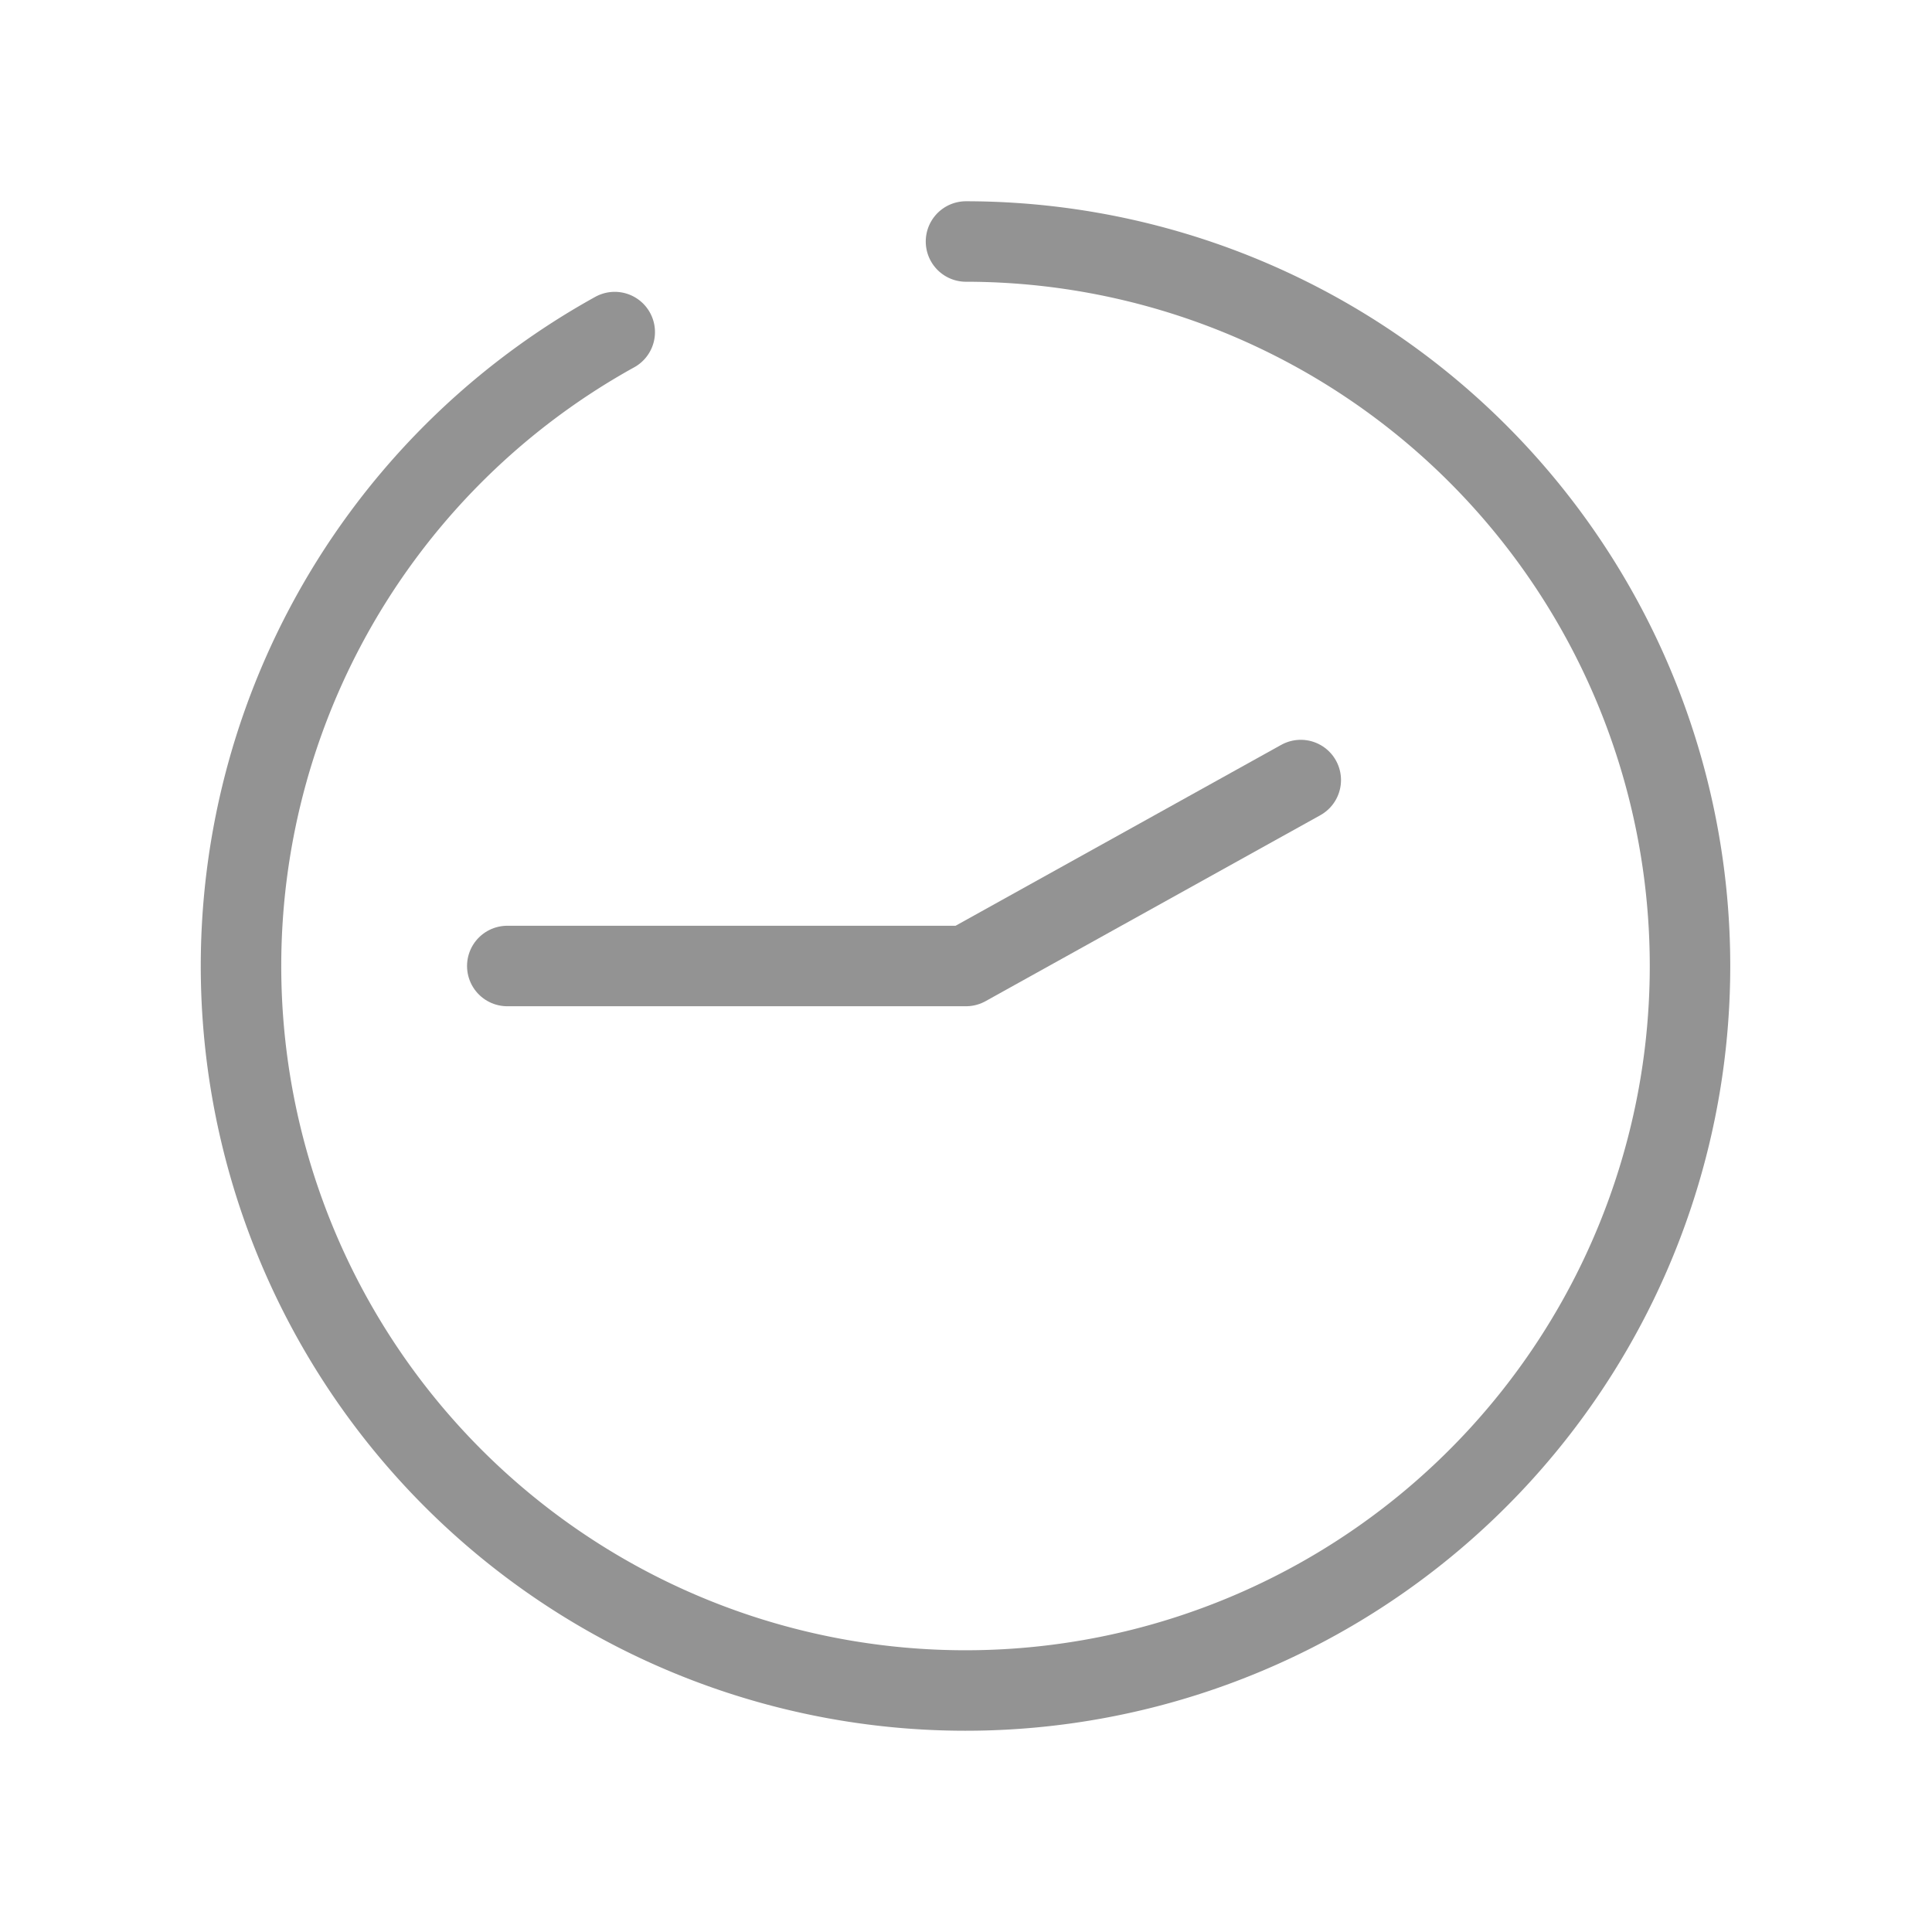 <svg xmlns="http://www.w3.org/2000/svg" width="44" height="44"><defs><clipPath id="a"><path data-name="長方形 17" fill="none" d="M0 0h44v44H0z"/></clipPath></defs><g data-name="グループ 27" clip-path="url(#a)" fill="none" stroke="#939393" stroke-linecap="round" stroke-linejoin="round" stroke-width="1.833"><path data-name="パス 58" d="M22 5.5a16.5 16.5 0 11-8 2.063"/><path data-name="パス 59" d="M29.624 17.765L22 22H11.553"/></g></svg>